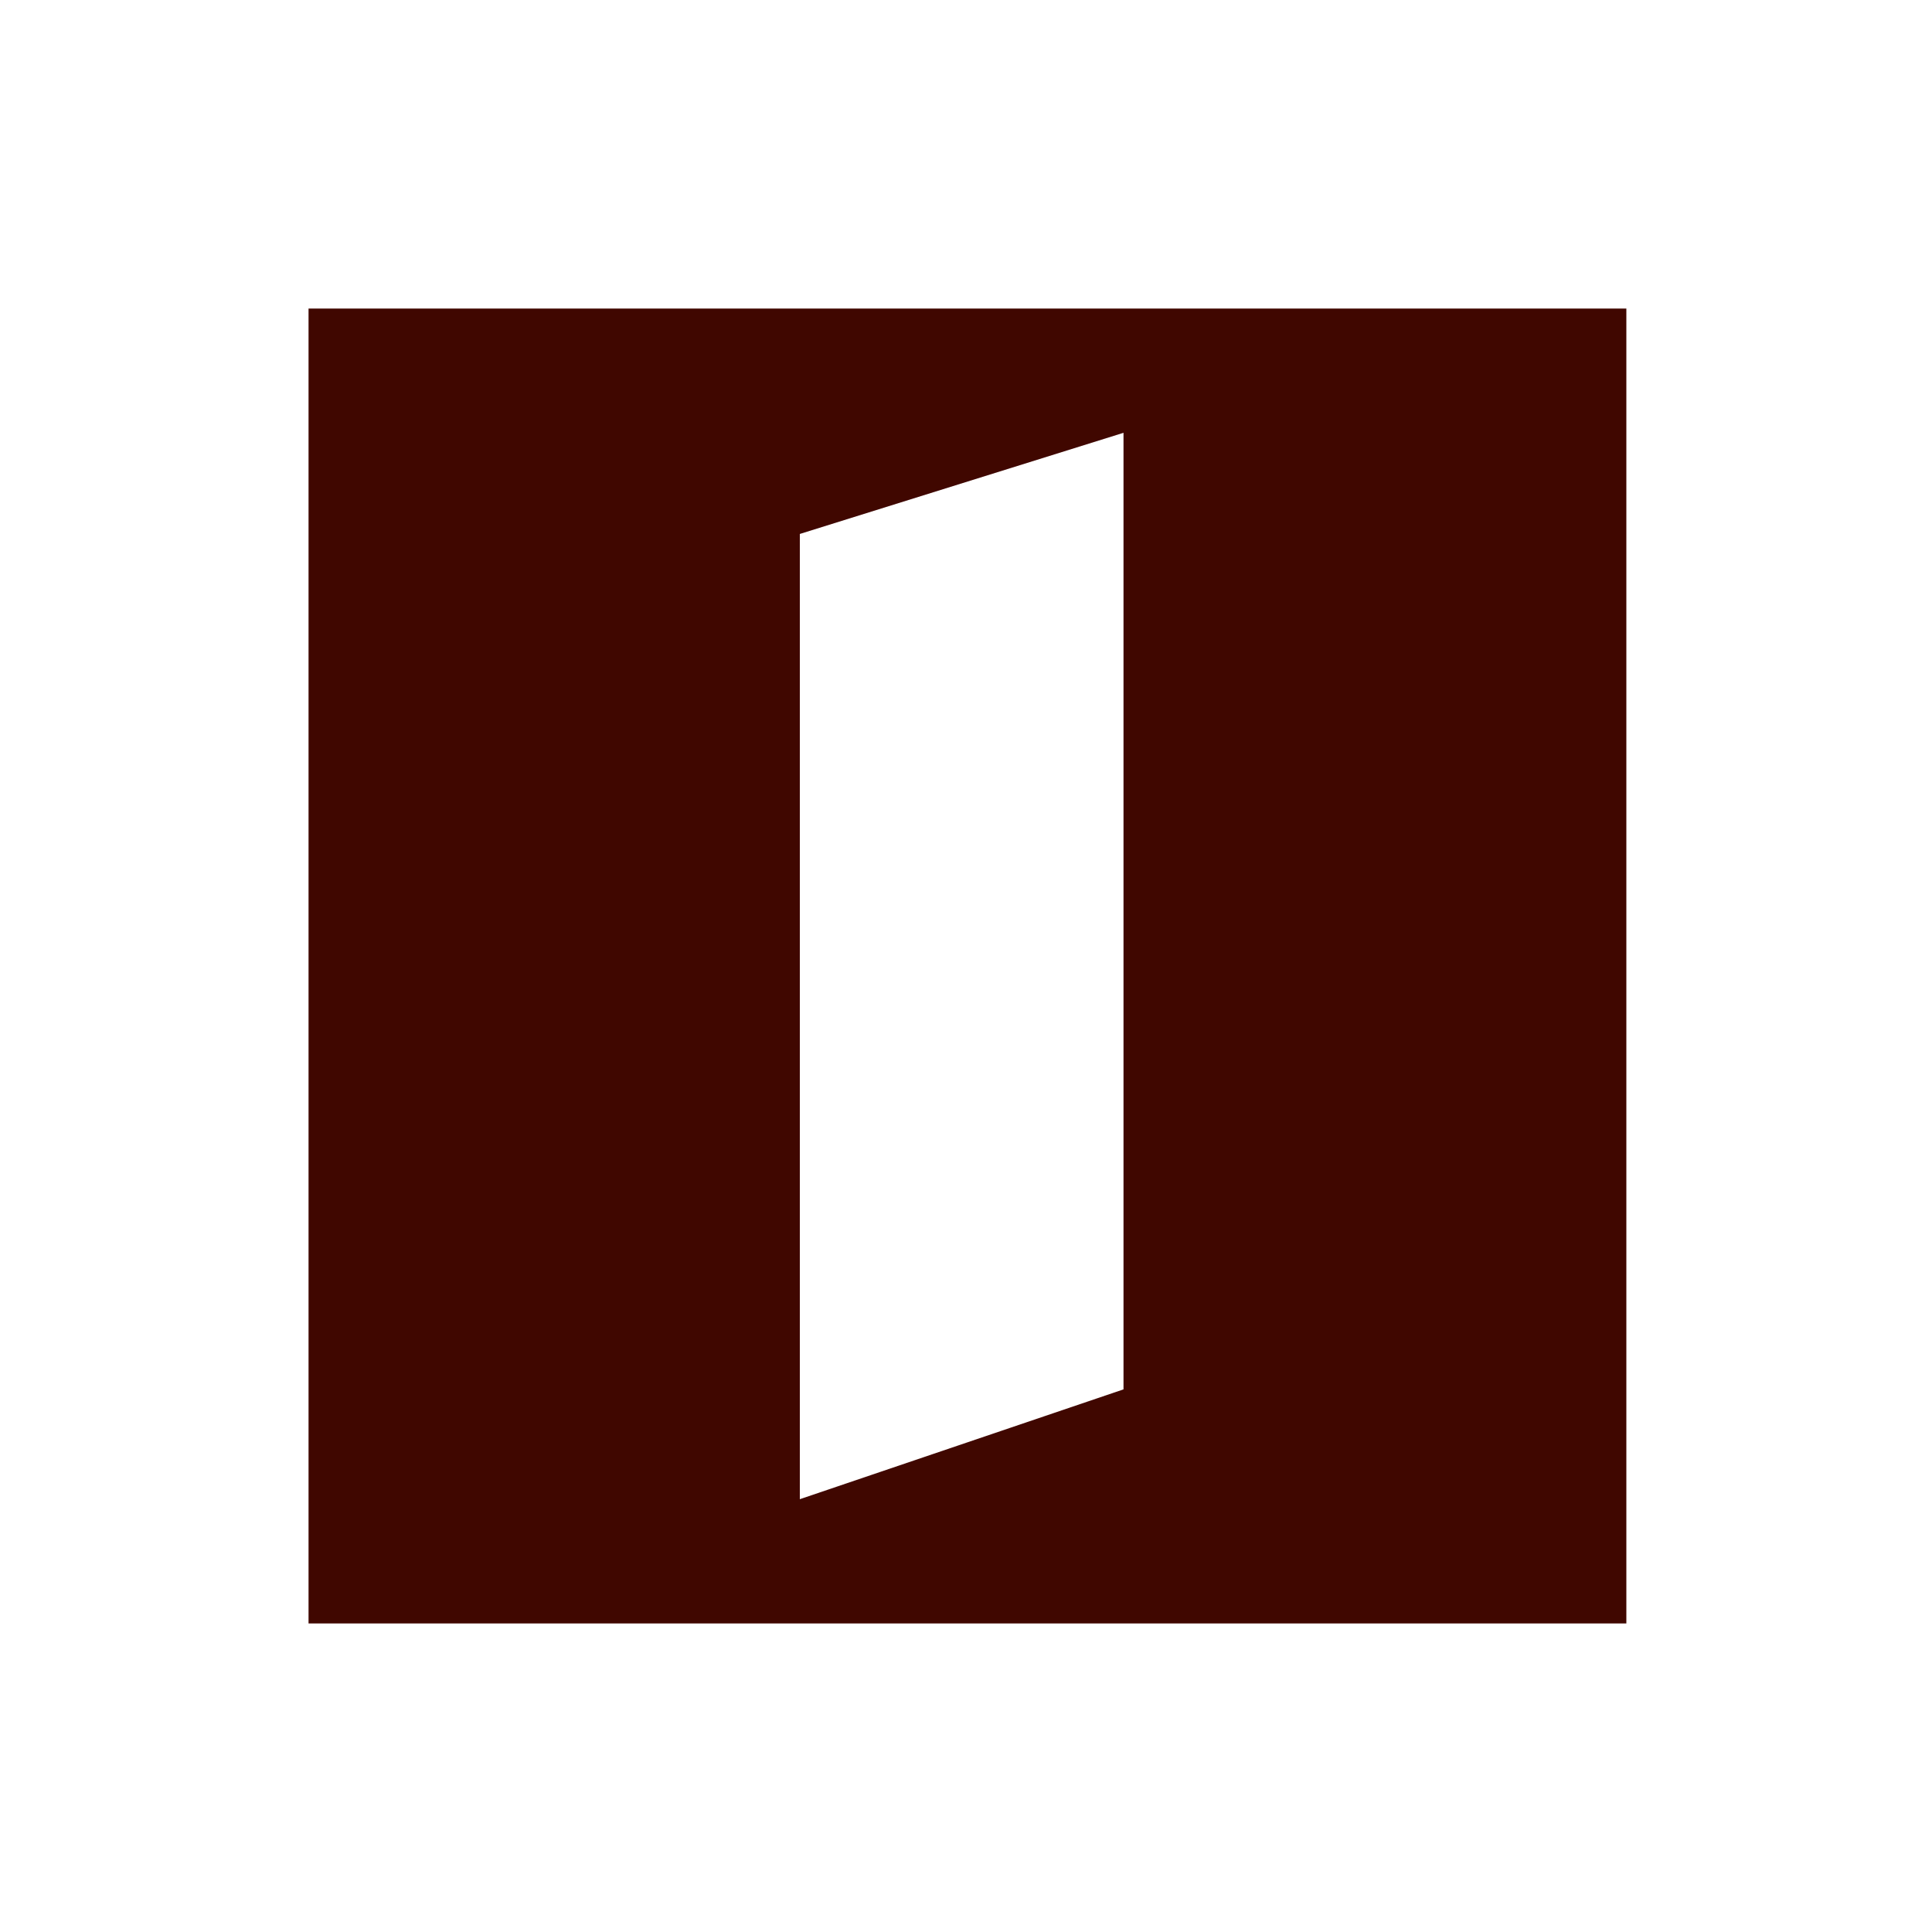 <?xml version="1.0" encoding="UTF-8"?>
<svg width="512px" height="512px" viewBox="0 0 512 512" version="1.1" xmlns="http://www.w3.org/2000/svg" xmlns:xlink="http://www.w3.org/1999/xlink">
    <!-- Generator: Sketch 49 (51002) - http://www.bohemiancoding.com/sketch -->
    <title>sa / alinma_bank_sa</title>
    <desc>Created with Sketch.</desc>
    <defs></defs>
    <g id="sa-/-alinma_bank_sa" stroke="none" stroke-width="1" fill="none" fill-rule="evenodd">
        <path d="M211.963,141.503 L297.74,114.698 L297.74,368.199 L211.963,397.302 L211.963,141.503 Z M81,430.234 L431,430.234 L431,81.766 L81.766,81.766 L81.766,430.234 L81,430.234 Z" id="Shape" fill="#400700" fill-rule="nonzero"></path>
    </g>
</svg>
